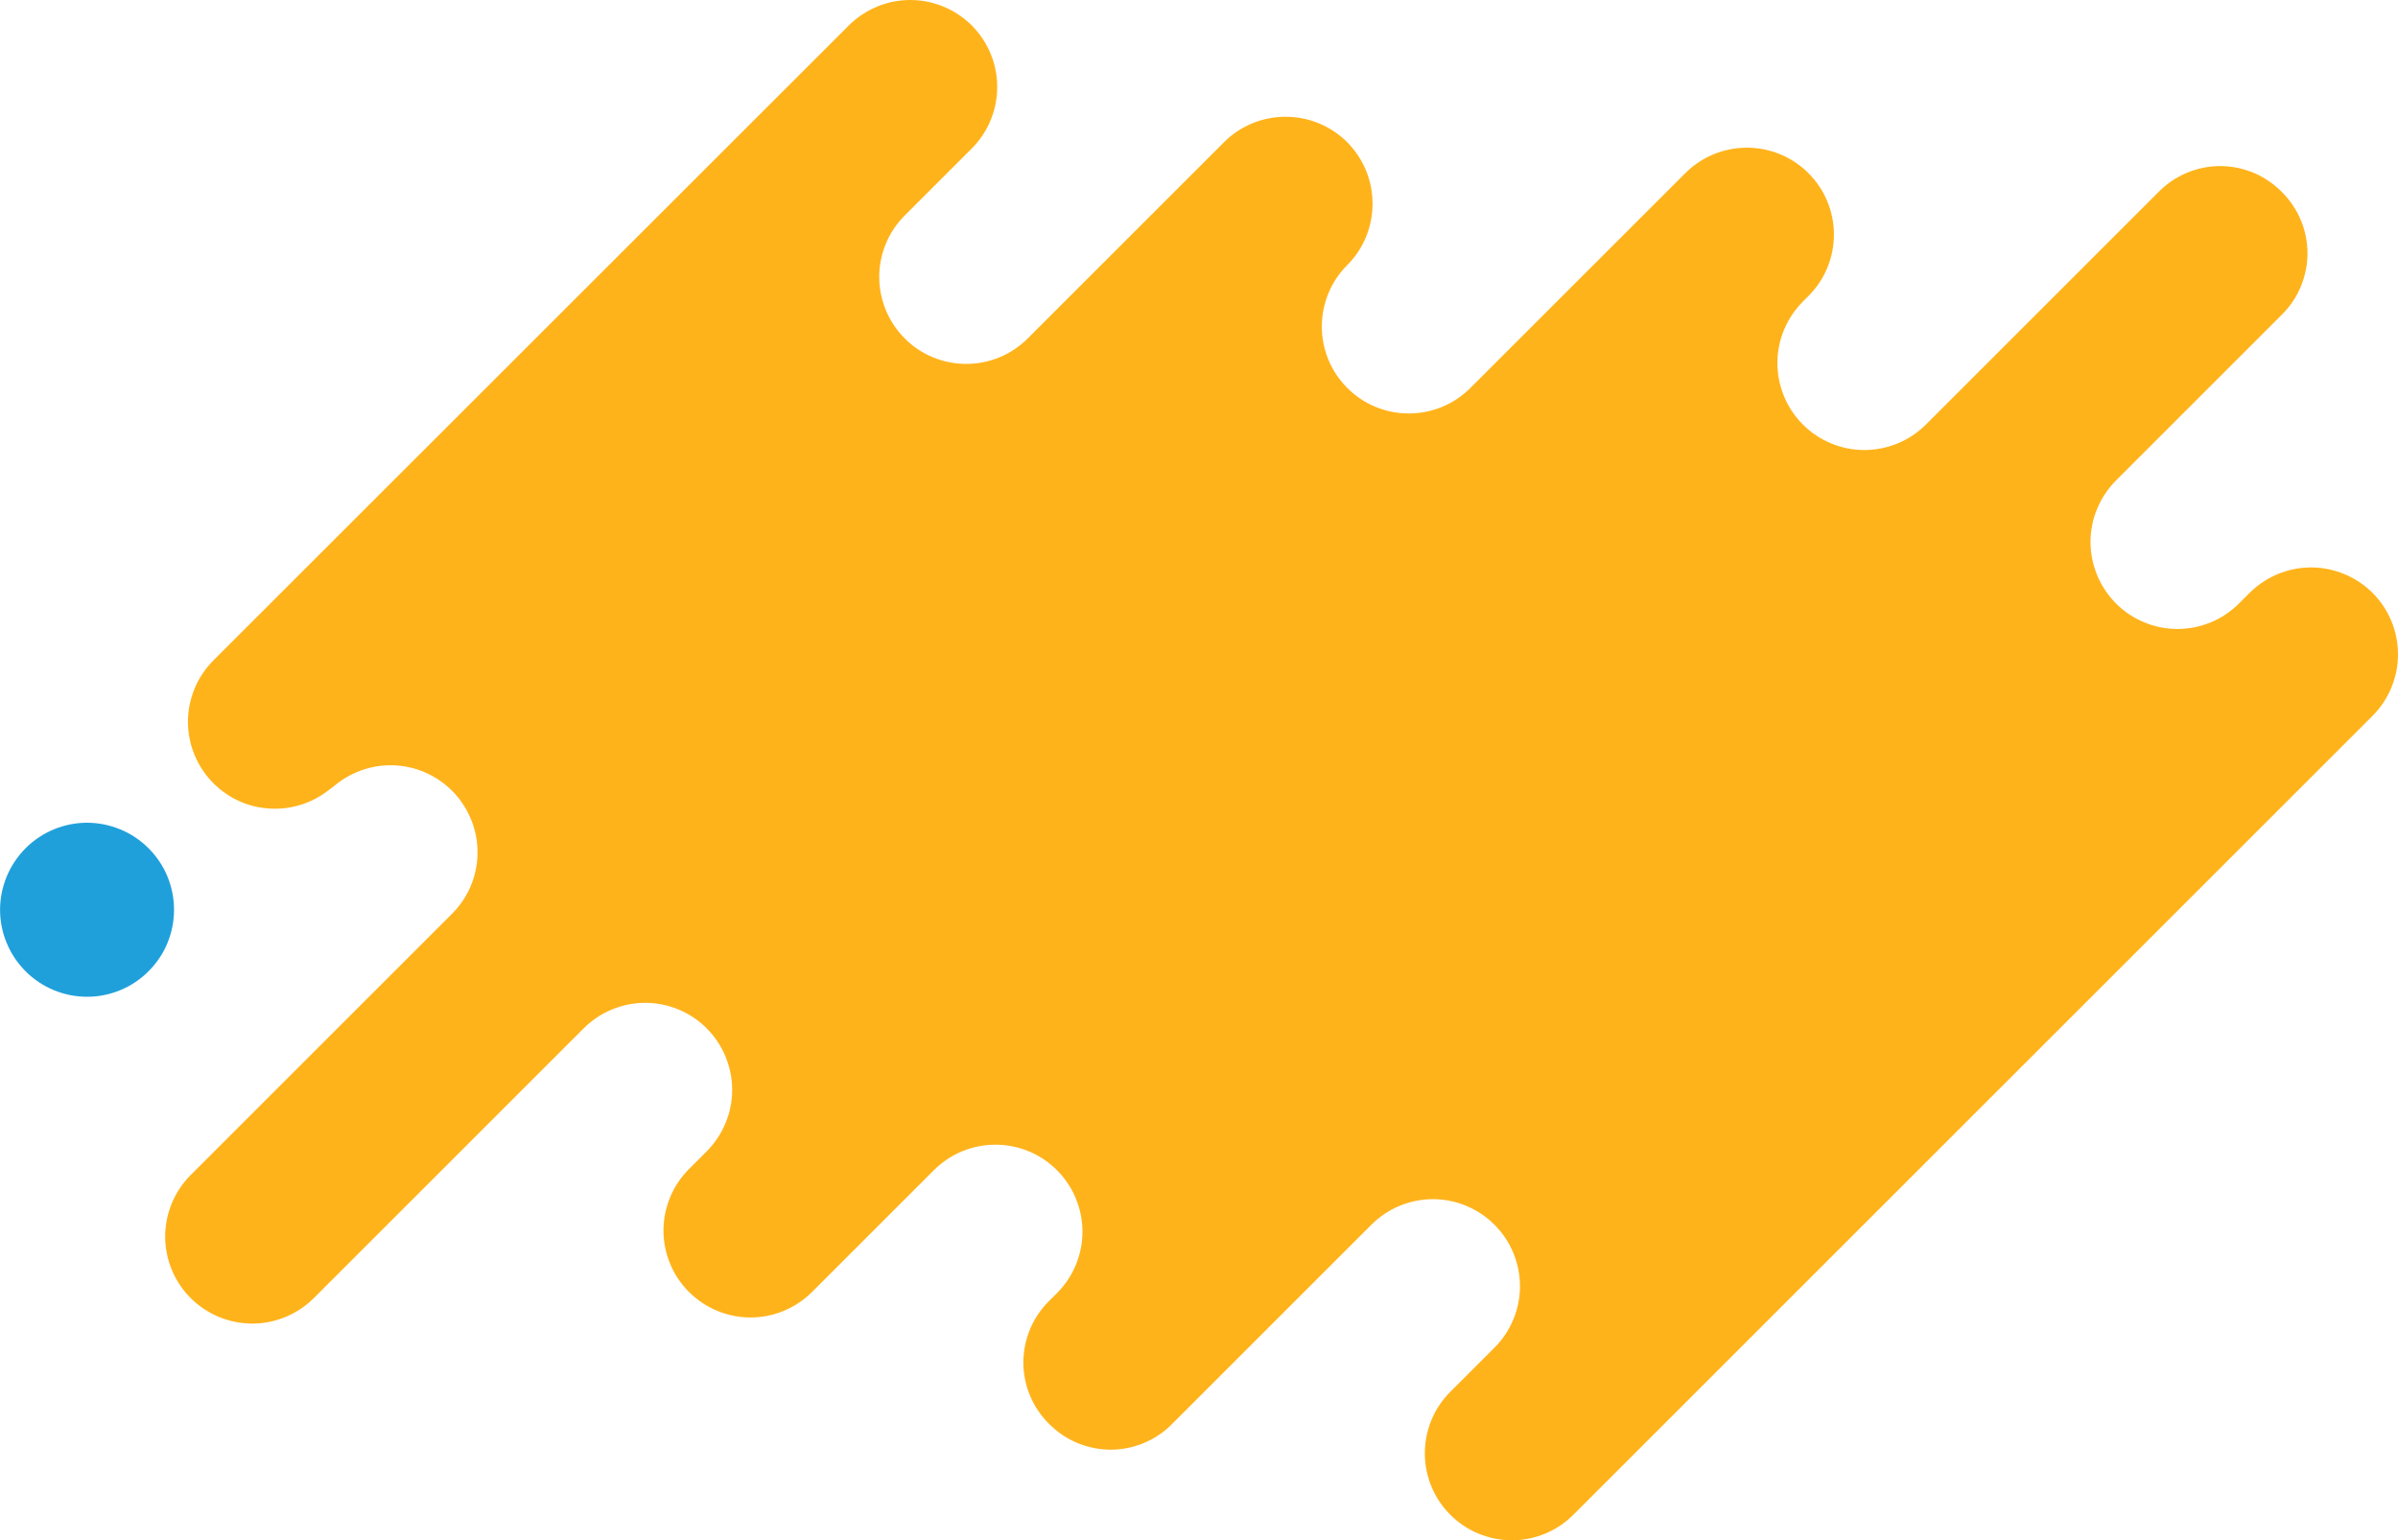 <?xml version="1.0" encoding="UTF-8"?><svg id="Landscape_Blob" xmlns="http://www.w3.org/2000/svg" viewBox="0 0 400 257"><defs><style>.cls-1{fill:#20a0db;}.cls-2{fill:#ffb31b;}</style></defs><path id="Yellow_Blob" class="cls-2" d="m395.76,98.93c-.67-.67-1.41-1.27-2.2-1.8-.8-.53-1.63-.98-2.51-1.34-.88-.36-1.79-.64-2.72-.83-.94-.18-1.88-.28-2.83-.28s-1.9.09-2.83.28-1.84.46-2.72.83c-.88.36-1.72.81-2.51,1.34s-1.52,1.13-2.2,1.8l-1.76,1.76c-.67.67-1.41,1.28-2.2,1.81s-1.63.98-2.51,1.34c-.88.36-1.79.64-2.72.83-.93.18-1.88.28-2.83.28s-1.9-.09-2.83-.28c-.93-.19-1.84-.46-2.72-.83-.88-.36-1.72-.81-2.51-1.34-.8-.53-1.53-1.13-2.2-1.81-.67-.67-1.27-1.41-1.8-2.2s-.98-1.63-1.34-2.51-.64-1.79-.83-2.72c-.18-.93-.28-1.88-.28-2.83s.09-1.9.28-2.83c.18-.94.46-1.84.83-2.72s.81-1.72,1.34-2.51,1.13-1.52,1.8-2.2l27.72-27.72c.67-.67,1.27-1.4,1.79-2.18.53-.78.97-1.61,1.33-2.49.36-.87.63-1.77.82-2.7.19-.92.28-1.86.28-2.81s-.09-1.88-.28-2.81c-.18-.93-.45-1.83-.82-2.7-.36-.87-.8-1.7-1.33-2.49-.53-.79-1.12-1.51-1.79-2.18l-.16-.16c-.67-.67-1.4-1.26-2.18-1.79-.79-.53-1.61-.97-2.49-1.33s-1.78-.63-2.7-.82c-.93-.18-1.87-.28-2.81-.28s-1.88.09-2.81.28c-.92.18-1.83.46-2.7.82s-1.7.81-2.49,1.33c-.78.53-1.51,1.12-2.18,1.79l-38.91,38.91c-.67.67-1.41,1.27-2.2,1.8s-1.63.98-2.51,1.34-1.79.64-2.72.83c-.93.18-1.88.28-2.83.28s-1.9-.09-2.83-.28c-.93-.18-1.84-.46-2.72-.83-.88-.36-1.72-.81-2.51-1.34-.8-.53-1.53-1.13-2.2-1.8-.67-.67-1.27-1.41-1.8-2.2-.53-.79-.98-1.63-1.34-2.51-.36-.88-.64-1.79-.83-2.72-.18-.93-.28-1.88-.28-2.83s.09-1.9.28-2.83c.18-.94.46-1.84.83-2.72s.81-1.72,1.34-2.51,1.13-1.52,1.8-2.2l.92-.92c.67-.67,1.28-1.41,1.81-2.2.53-.8.98-1.63,1.34-2.51.36-.88.64-1.79.83-2.72.18-.94.28-1.88.28-2.83s-.09-1.9-.28-2.83c-.19-.93-.46-1.84-.83-2.72-.36-.88-.81-1.72-1.34-2.51s-1.13-1.52-1.81-2.2-1.41-1.27-2.2-1.8-1.63-.98-2.51-1.34-1.79-.64-2.72-.82c-.93-.19-1.88-.28-2.83-.28s-1.9.09-2.83.28c-.94.18-1.84.46-2.72.82s-1.72.82-2.51,1.34-1.52,1.13-2.2,1.8l-35.87,35.86c-.67.67-1.41,1.27-2.2,1.81-.79.53-1.63.98-2.51,1.34-.88.36-1.79.64-2.72.82-.94.19-1.88.28-2.83.28s-1.9-.09-2.83-.28c-.93-.18-1.84-.46-2.72-.82-.88-.36-1.72-.81-2.51-1.34-.79-.53-1.52-1.13-2.2-1.81s-1.27-1.41-1.81-2.2c-.53-.79-.98-1.63-1.34-2.51-.36-.88-.64-1.79-.82-2.72-.19-.93-.28-1.88-.28-2.83s.09-1.9.28-2.83c.18-.93.46-1.84.82-2.72.36-.88.81-1.72,1.34-2.51.53-.79,1.13-1.52,1.81-2.2l-.11.11c.68-.67,1.29-1.4,1.83-2.19.54-.8.99-1.63,1.36-2.52.37-.88.65-1.79.84-2.73.19-.94.29-1.88.29-2.85,0-.96-.09-1.9-.27-2.85-.18-.94-.46-1.85-.82-2.74s-.82-1.72-1.34-2.52c-.53-.8-1.14-1.53-1.81-2.21-.67-.68-1.41-1.28-2.21-1.81-.8-.53-1.64-.98-2.52-1.34s-1.8-.64-2.74-.82c-.94-.18-1.89-.27-2.85-.27s-1.9.1-2.85.29c-.94.19-1.85.47-2.73.84-.89.37-1.72.83-2.52,1.36-.79.54-1.52,1.14-2.19,1.83l-32.67,32.67c-.67.67-1.41,1.27-2.2,1.81-.79.53-1.63.98-2.51,1.34-.88.36-1.79.64-2.72.82-.93.19-1.88.28-2.83.28s-1.9-.09-2.83-.28c-.93-.18-1.84-.46-2.72-.82-.88-.36-1.71-.81-2.51-1.34-.79-.53-1.52-1.13-2.19-1.81-.67-.67-1.28-1.41-1.81-2.2s-.98-1.63-1.34-2.51c-.36-.88-.64-1.79-.83-2.72-.18-.94-.28-1.88-.28-2.83s.09-1.9.28-2.83c.19-.93.46-1.84.83-2.72.36-.88.81-1.72,1.34-2.51s1.13-1.52,1.81-2.2l11.18-11.18c.67-.67,1.27-1.41,1.8-2.2.53-.79.98-1.63,1.34-2.51.36-.88.64-1.79.82-2.72.19-.93.28-1.88.28-2.83s-.09-1.9-.28-2.83c-.18-.94-.46-1.85-.82-2.72-.37-.88-.82-1.72-1.34-2.51-.53-.8-1.13-1.53-1.8-2.2s-1.41-1.27-2.2-1.8c-.8-.53-1.63-.98-2.51-1.34-.88-.36-1.79-.64-2.72-.83-.94-.19-1.88-.28-2.83-.28s-1.9.09-2.83.28c-.94.18-1.84.46-2.72.83-.88.36-1.72.81-2.51,1.34-.79.53-1.53,1.13-2.2,1.8L35.61,110.18c-.67.67-1.28,1.41-1.81,2.2s-.98,1.63-1.34,2.51c-.36.88-.64,1.79-.83,2.72-.19.94-.28,1.88-.28,2.83s.09,1.9.28,2.83c.19.93.46,1.84.83,2.72.36.88.82,1.72,1.34,2.51s1.13,1.52,1.81,2.2c1.23,1.23,2.64,2.21,4.22,2.94s3.25,1.14,4.99,1.26c1.72.13,3.41-.05,5.06-.53,1.66-.48,3.18-1.23,4.57-2.25l.72-.54.29-.21.53-.43c.71-.58,1.48-1.09,2.29-1.52s1.66-.79,2.54-1.07c.88-.27,1.78-.47,2.69-.57.91-.1,1.83-.12,2.75-.05.92.07,1.82.23,2.71.47s1.74.57,2.57.98c.83.4,1.61.89,2.34,1.44.74.55,1.41,1.18,2.03,1.86.62.69,1.16,1.42,1.64,2.21s.87,1.61,1.2,2.48c.32.87.55,1.75.71,2.66.15.91.21,1.83.19,2.75s-.13,1.83-.33,2.73c-.2.9-.48,1.78-.84,2.62s-.8,1.65-1.32,2.41c-.52.76-1.1,1.47-1.75,2.12l-43.68,43.68c-.67.67-1.26,1.41-1.78,2.2-.52.79-.96,1.63-1.32,2.5-.36.88-.63,1.78-.81,2.72-.18.93-.27,1.87-.27,2.82s.1,1.89.29,2.82.46,1.83.83,2.71c.36.88.81,1.71,1.34,2.5.53.79,1.12,1.52,1.8,2.19s1.4,1.27,2.19,1.79c.79.53,1.62.98,2.5,1.34s1.78.64,2.71.83,1.87.28,2.82.29,1.89-.09,2.82-.27c.93-.18,1.83-.45,2.71-.81.88-.36,1.72-.8,2.51-1.32s1.52-1.12,2.2-1.78l45.09-45.08c.67-.67,1.41-1.28,2.2-1.81s1.63-.98,2.51-1.34,1.79-.64,2.72-.83c.93-.18,1.88-.28,2.83-.28s1.9.09,2.83.28c.93.18,1.84.46,2.72.83.88.36,1.72.81,2.51,1.34.8.53,1.53,1.13,2.2,1.81.67.67,1.27,1.41,1.8,2.2s.98,1.63,1.34,2.51c.36.88.64,1.79.83,2.72.19.93.28,1.88.28,2.83s-.09,1.9-.28,2.83c-.18.94-.46,1.84-.83,2.72s-.81,1.72-1.34,2.51-1.13,1.52-1.8,2.2l-2.95,2.95c-.67.67-1.28,1.41-1.81,2.2-.53.8-.98,1.63-1.34,2.51-.36.88-.64,1.79-.83,2.72-.18.94-.28,1.88-.28,2.83s.09,1.89.28,2.83c.19.93.46,1.84.83,2.72.36.88.81,1.72,1.34,2.51s1.13,1.52,1.81,2.2,1.41,1.27,2.2,1.8,1.63.98,2.51,1.34c.88.37,1.79.64,2.72.83.93.19,1.88.28,2.83.28s1.9-.09,2.83-.28c.94-.18,1.84-.46,2.72-.83.88-.36,1.72-.81,2.51-1.34s1.52-1.13,2.2-1.8l20.33-20.33c.67-.67,1.41-1.27,2.2-1.81.8-.53,1.63-.98,2.51-1.34.88-.36,1.79-.64,2.72-.82.94-.19,1.88-.28,2.83-.28s1.9.09,2.83.28c.94.18,1.84.46,2.72.82.88.36,1.72.81,2.51,1.34.79.53,1.52,1.13,2.2,1.81s1.28,1.41,1.81,2.2.98,1.63,1.34,2.51c.36.88.64,1.79.83,2.72.18.93.28,1.88.28,2.83s-.09,1.9-.28,2.83c-.19.93-.46,1.84-.83,2.72-.36.88-.81,1.72-1.34,2.51-.53.79-1.13,1.52-1.81,2.2l-1.38,1.38c-.67.67-1.27,1.4-1.79,2.18-.53.78-.97,1.61-1.33,2.49-.36.87-.63,1.77-.82,2.7-.18.92-.28,1.86-.28,2.81s.09,1.88.28,2.81.45,1.83.82,2.7c.36.87.8,1.7,1.33,2.49.53.79,1.12,1.51,1.79,2.18l.16.16c.67.67,1.4,1.26,2.18,1.79.79.53,1.62.97,2.49,1.33.87.36,1.78.63,2.7.82.92.18,1.86.28,2.81.28s1.88-.09,2.81-.28c.92-.18,1.83-.46,2.7-.82s1.7-.81,2.49-1.33c.79-.53,1.51-1.12,2.18-1.79l33.32-33.32c.67-.67,1.41-1.28,2.2-1.81s1.63-.98,2.51-1.34,1.79-.64,2.72-.83c.93-.18,1.88-.28,2.83-.28s1.9.09,2.83.28c.94.19,1.84.46,2.72.83s1.72.81,2.51,1.34,1.52,1.13,2.2,1.81,1.28,1.41,1.81,2.2.98,1.63,1.34,2.51.64,1.79.83,2.72c.18.93.28,1.88.28,2.83s-.09,1.9-.28,2.83c-.19.94-.46,1.84-.83,2.72s-.81,1.72-1.34,2.51-1.13,1.52-1.81,2.2l-7.36,7.36c-.67.67-1.27,1.41-1.81,2.2-.53.79-.98,1.63-1.34,2.51-.36.88-.64,1.79-.82,2.72-.19.94-.28,1.88-.28,2.83s.09,1.9.28,2.83c.18.94.46,1.84.82,2.72s.81,1.72,1.34,2.51c.53.79,1.13,1.52,1.81,2.2s1.41,1.28,2.2,1.81,1.63.98,2.51,1.34c.88.36,1.79.64,2.72.83.93.18,1.88.28,2.83.28s1.9-.09,2.83-.28c.93-.19,1.84-.46,2.72-.83.88-.36,1.72-.81,2.51-1.34.79-.53,1.52-1.13,2.2-1.81l133.31-133.3c.67-.67,1.27-1.41,1.8-2.2s.98-1.63,1.34-2.51c.36-.88.64-1.79.83-2.72.19-.94.28-1.88.28-2.83s-.09-1.89-.28-2.83c-.18-.93-.46-1.84-.82-2.72-.36-.88-.81-1.72-1.34-2.51-.53-.8-1.13-1.53-1.8-2.2Z"/><path id="Blue_Dot" class="cls-1" d="m24.78,141.54c-.67-.67-1.41-1.28-2.2-1.81s-1.63-.98-2.51-1.34c-.88-.36-1.79-.64-2.72-.83-.93-.18-1.88-.28-2.83-.28s-1.9.09-2.83.28c-.93.19-1.84.46-2.72.83-.88.36-1.72.81-2.51,1.34-.79.53-1.52,1.13-2.2,1.81-.67.67-1.27,1.41-1.8,2.2-.53.79-.98,1.63-1.34,2.51-.36.88-.64,1.79-.83,2.72-.19.93-.28,1.88-.28,2.83s.09,1.9.28,2.83c.18.94.46,1.84.83,2.72.36.88.81,1.72,1.34,2.51.53.79,1.13,1.53,1.8,2.2.67.67,1.41,1.28,2.2,1.81.8.53,1.63.98,2.51,1.34.88.36,1.79.64,2.72.83.94.18,1.88.28,2.83.28s1.9-.09,2.83-.28c.94-.19,1.84-.46,2.72-.83.88-.36,1.72-.81,2.51-1.34s1.52-1.13,2.2-1.81c.67-.67,1.27-1.41,1.81-2.2.53-.79.98-1.63,1.34-2.51s.64-1.79.82-2.72c.19-.93.28-1.88.28-2.83s-.09-1.9-.28-2.83c-.18-.94-.46-1.84-.82-2.72s-.81-1.72-1.34-2.51c-.53-.79-1.13-1.52-1.81-2.2Z"/></svg>